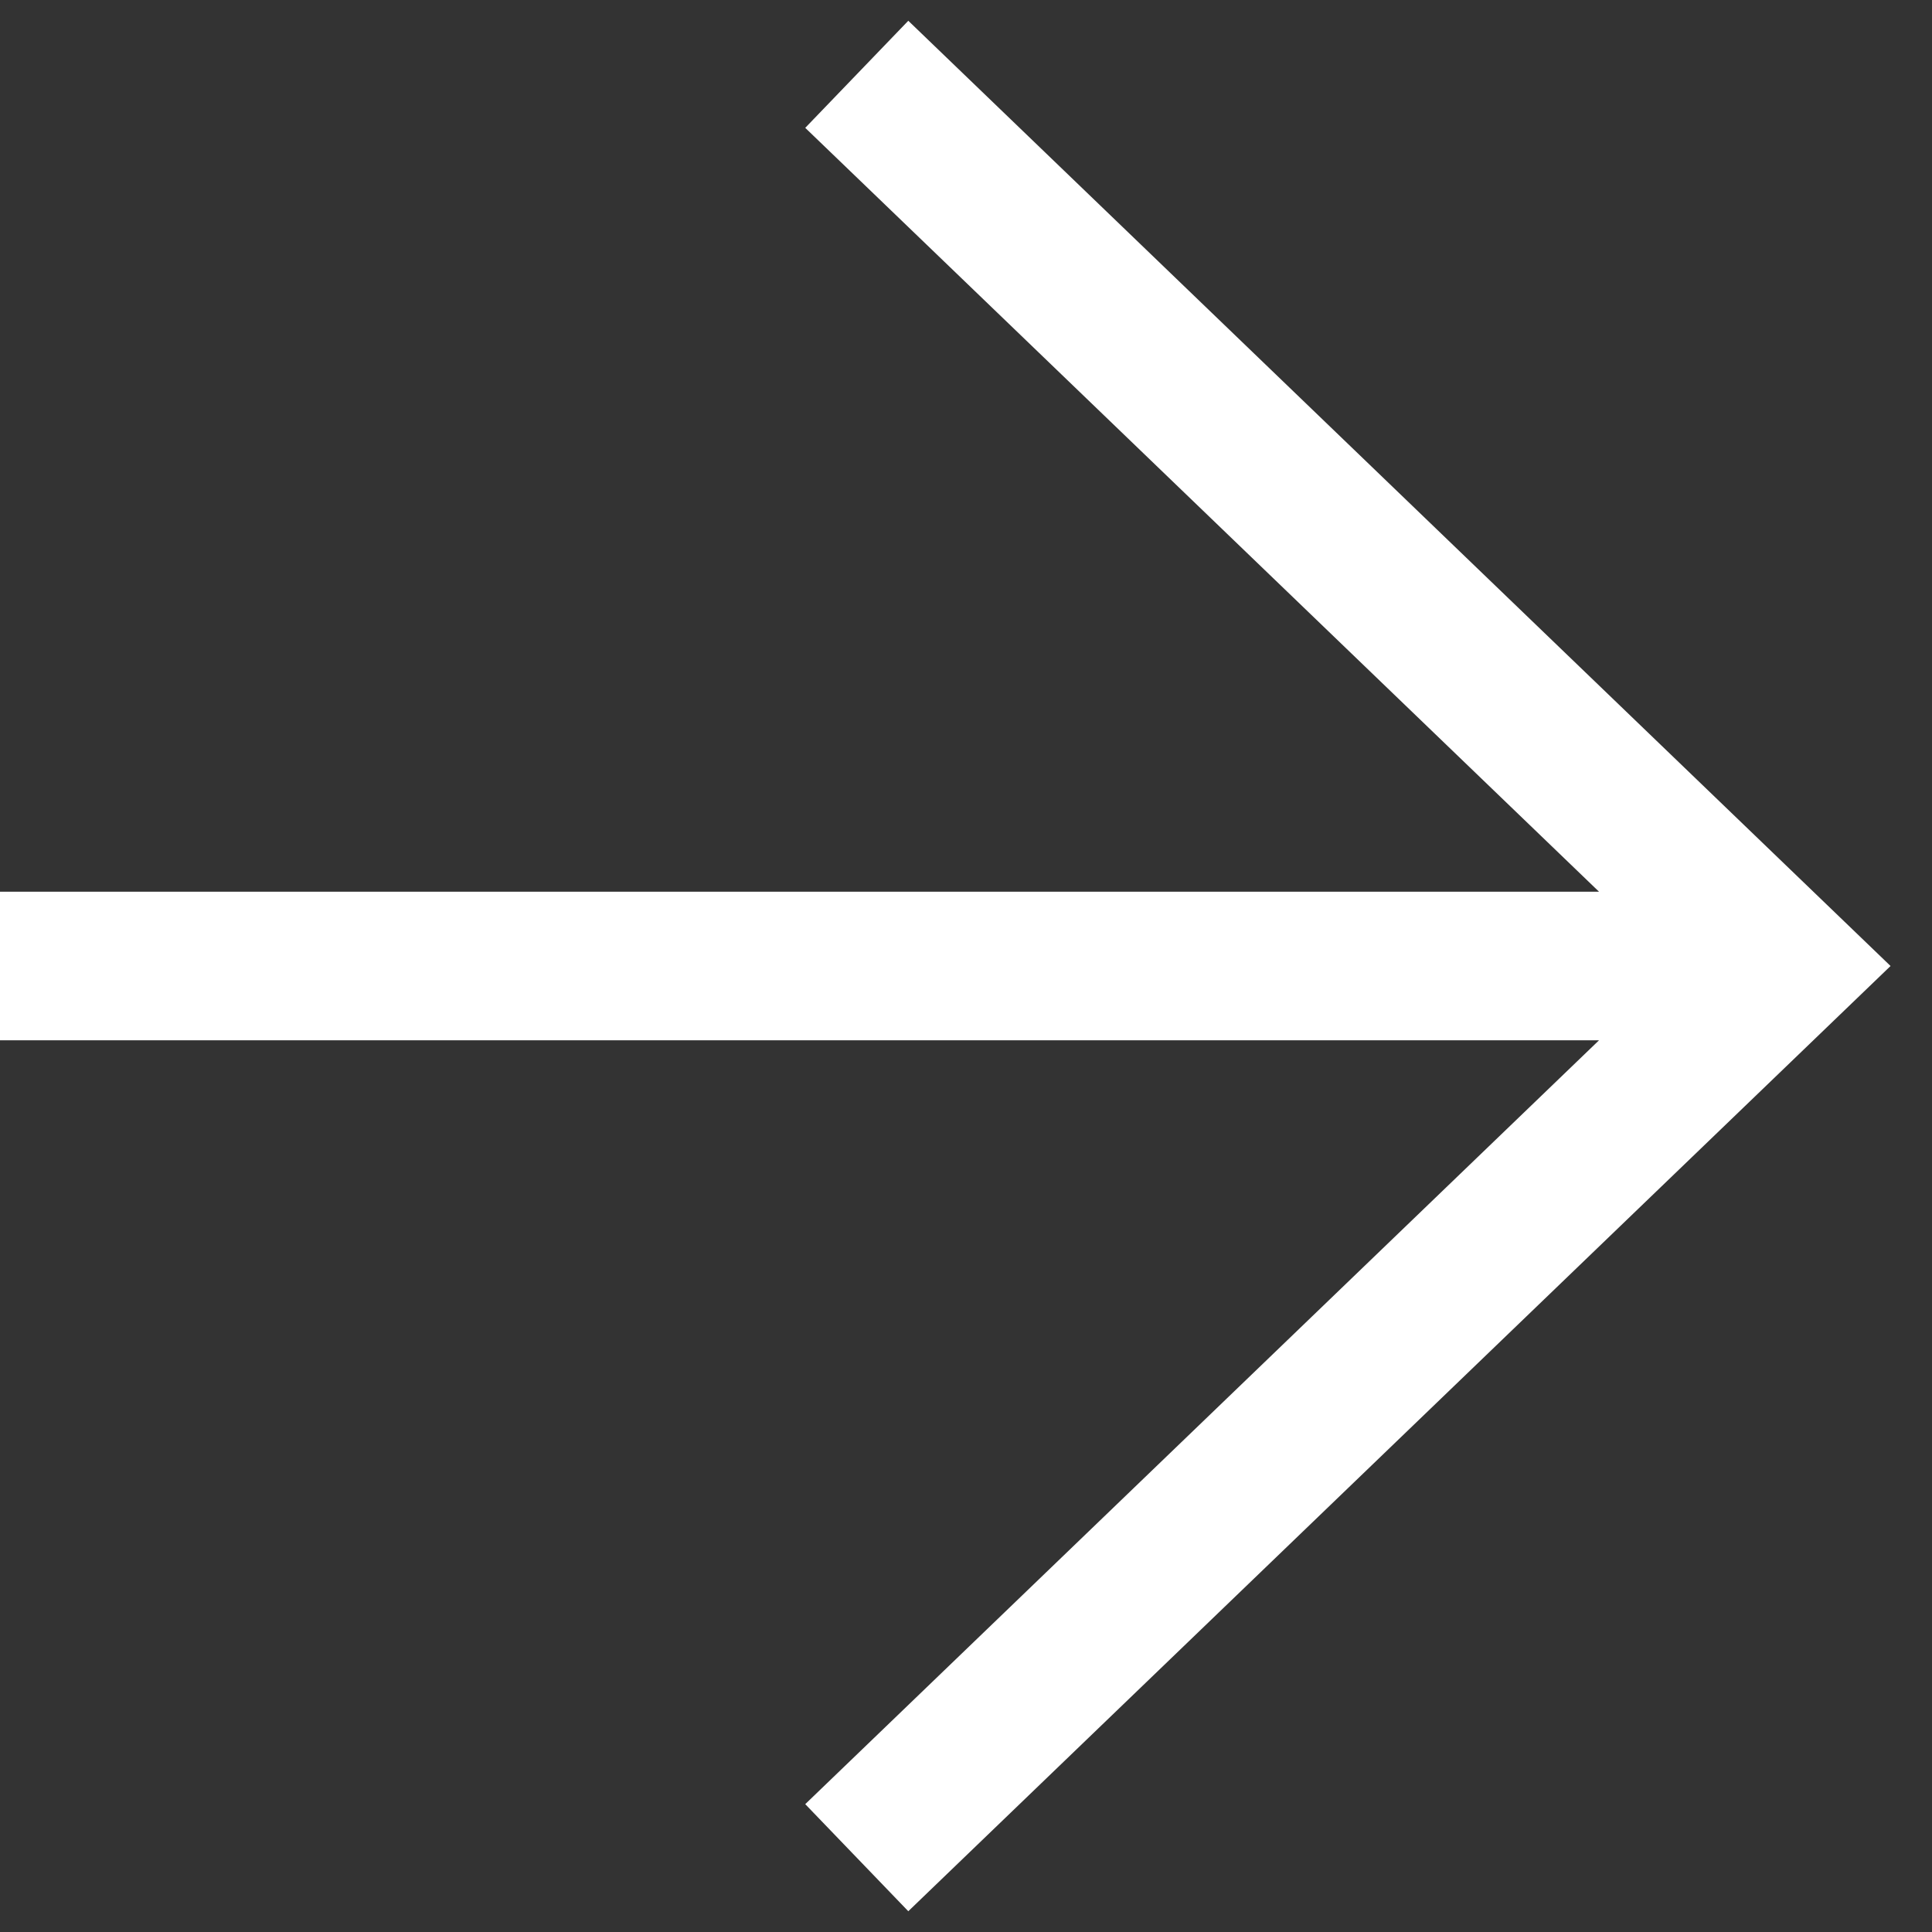 <svg width="26" height="26" viewBox="0 0 26 26" fill="none" xmlns="http://www.w3.org/2000/svg">
<rect x="0" y="0" width="26" height="26" fill="#333333" stroke="none"/>
<path d="M1.04907e-06 13L23.529 13M11.53 1L24 13L11.53 25" stroke="white" stroke-width="2"/>
</svg>
